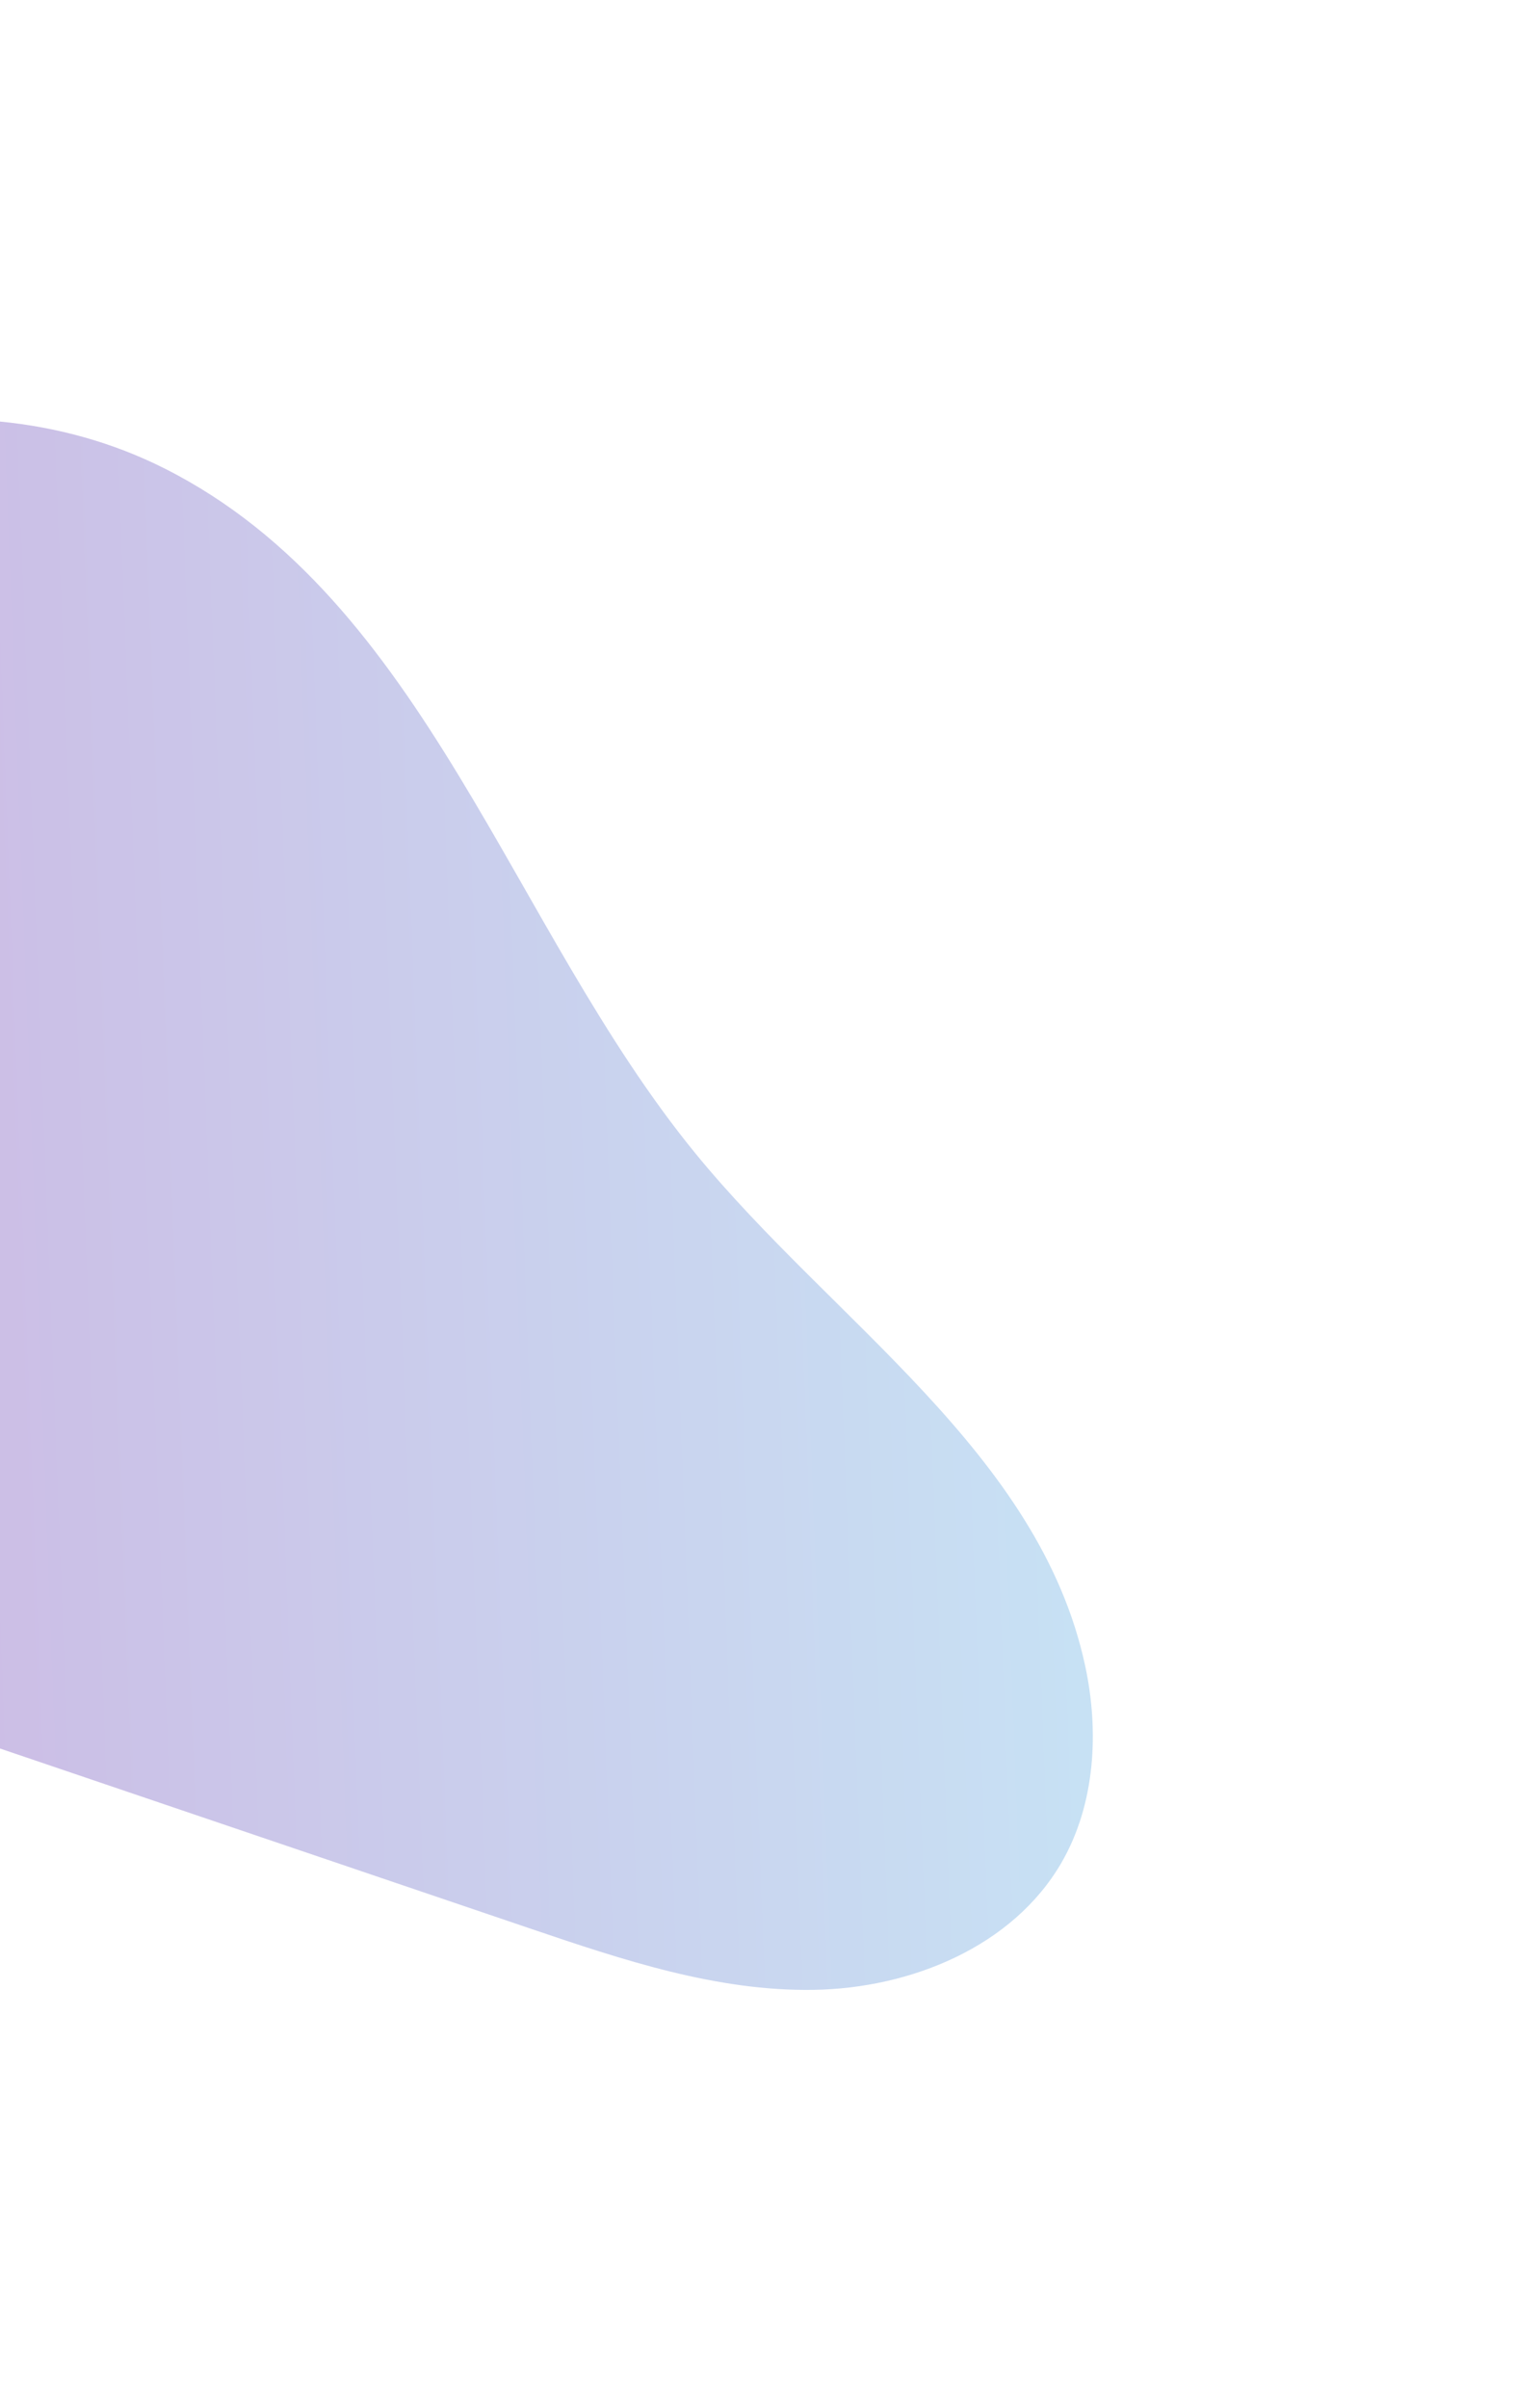 <svg width="363" height="577" viewBox="0 0 363 577" fill="none" xmlns="http://www.w3.org/2000/svg">
<g opacity="0.4" filter="url(#filter0_f_953_9824)">
<path d="M-27.49 409.664C24.113 427.171 75.729 444.687 127.357 462.212C149.34 469.669 171.852 477.202 195.097 476.827C218.342 476.452 242.81 466.505 254.507 446.345C262.624 432.301 263.559 414.849 260.176 399.154C249.193 348.109 199.688 316.7 166.686 276.327C122.388 222.108 102.095 143.828 39.506 112.285C-10.32 87.147 -76.074 103.681 -112.281 146.43C-148.488 189.179 -155.076 253.098 -132.911 304.462C-110.747 355.827 -64.204 397.207 -27.49 409.664Z" fill="url(#paint0_linear_953_9824)"/>
</g>
<defs>
<filter id="filter0_f_953_9824" x="-245.677" y="0.448" width="607.695" height="576.393" filterUnits="userSpaceOnUse" color-interpolation-filters="sRGB">
<feFlood flood-opacity="0" result="BackgroundImageFix"/>
<feBlend mode="normal" in="SourceGraphic" in2="BackgroundImageFix" result="shape"/>
<feGaussianBlur stdDeviation="50" result="effect1_foregroundBlur_953_9824"/>
</filter>
<linearGradient id="paint0_linear_953_9824" x1="324.463" y1="438.26" x2="-88.935" y2="454.103" gradientUnits="userSpaceOnUse">
<stop stop-color="#71C9EC"/>
<stop offset="1" stop-color="#833FB4"/>
</linearGradient>
</defs>
</svg>
